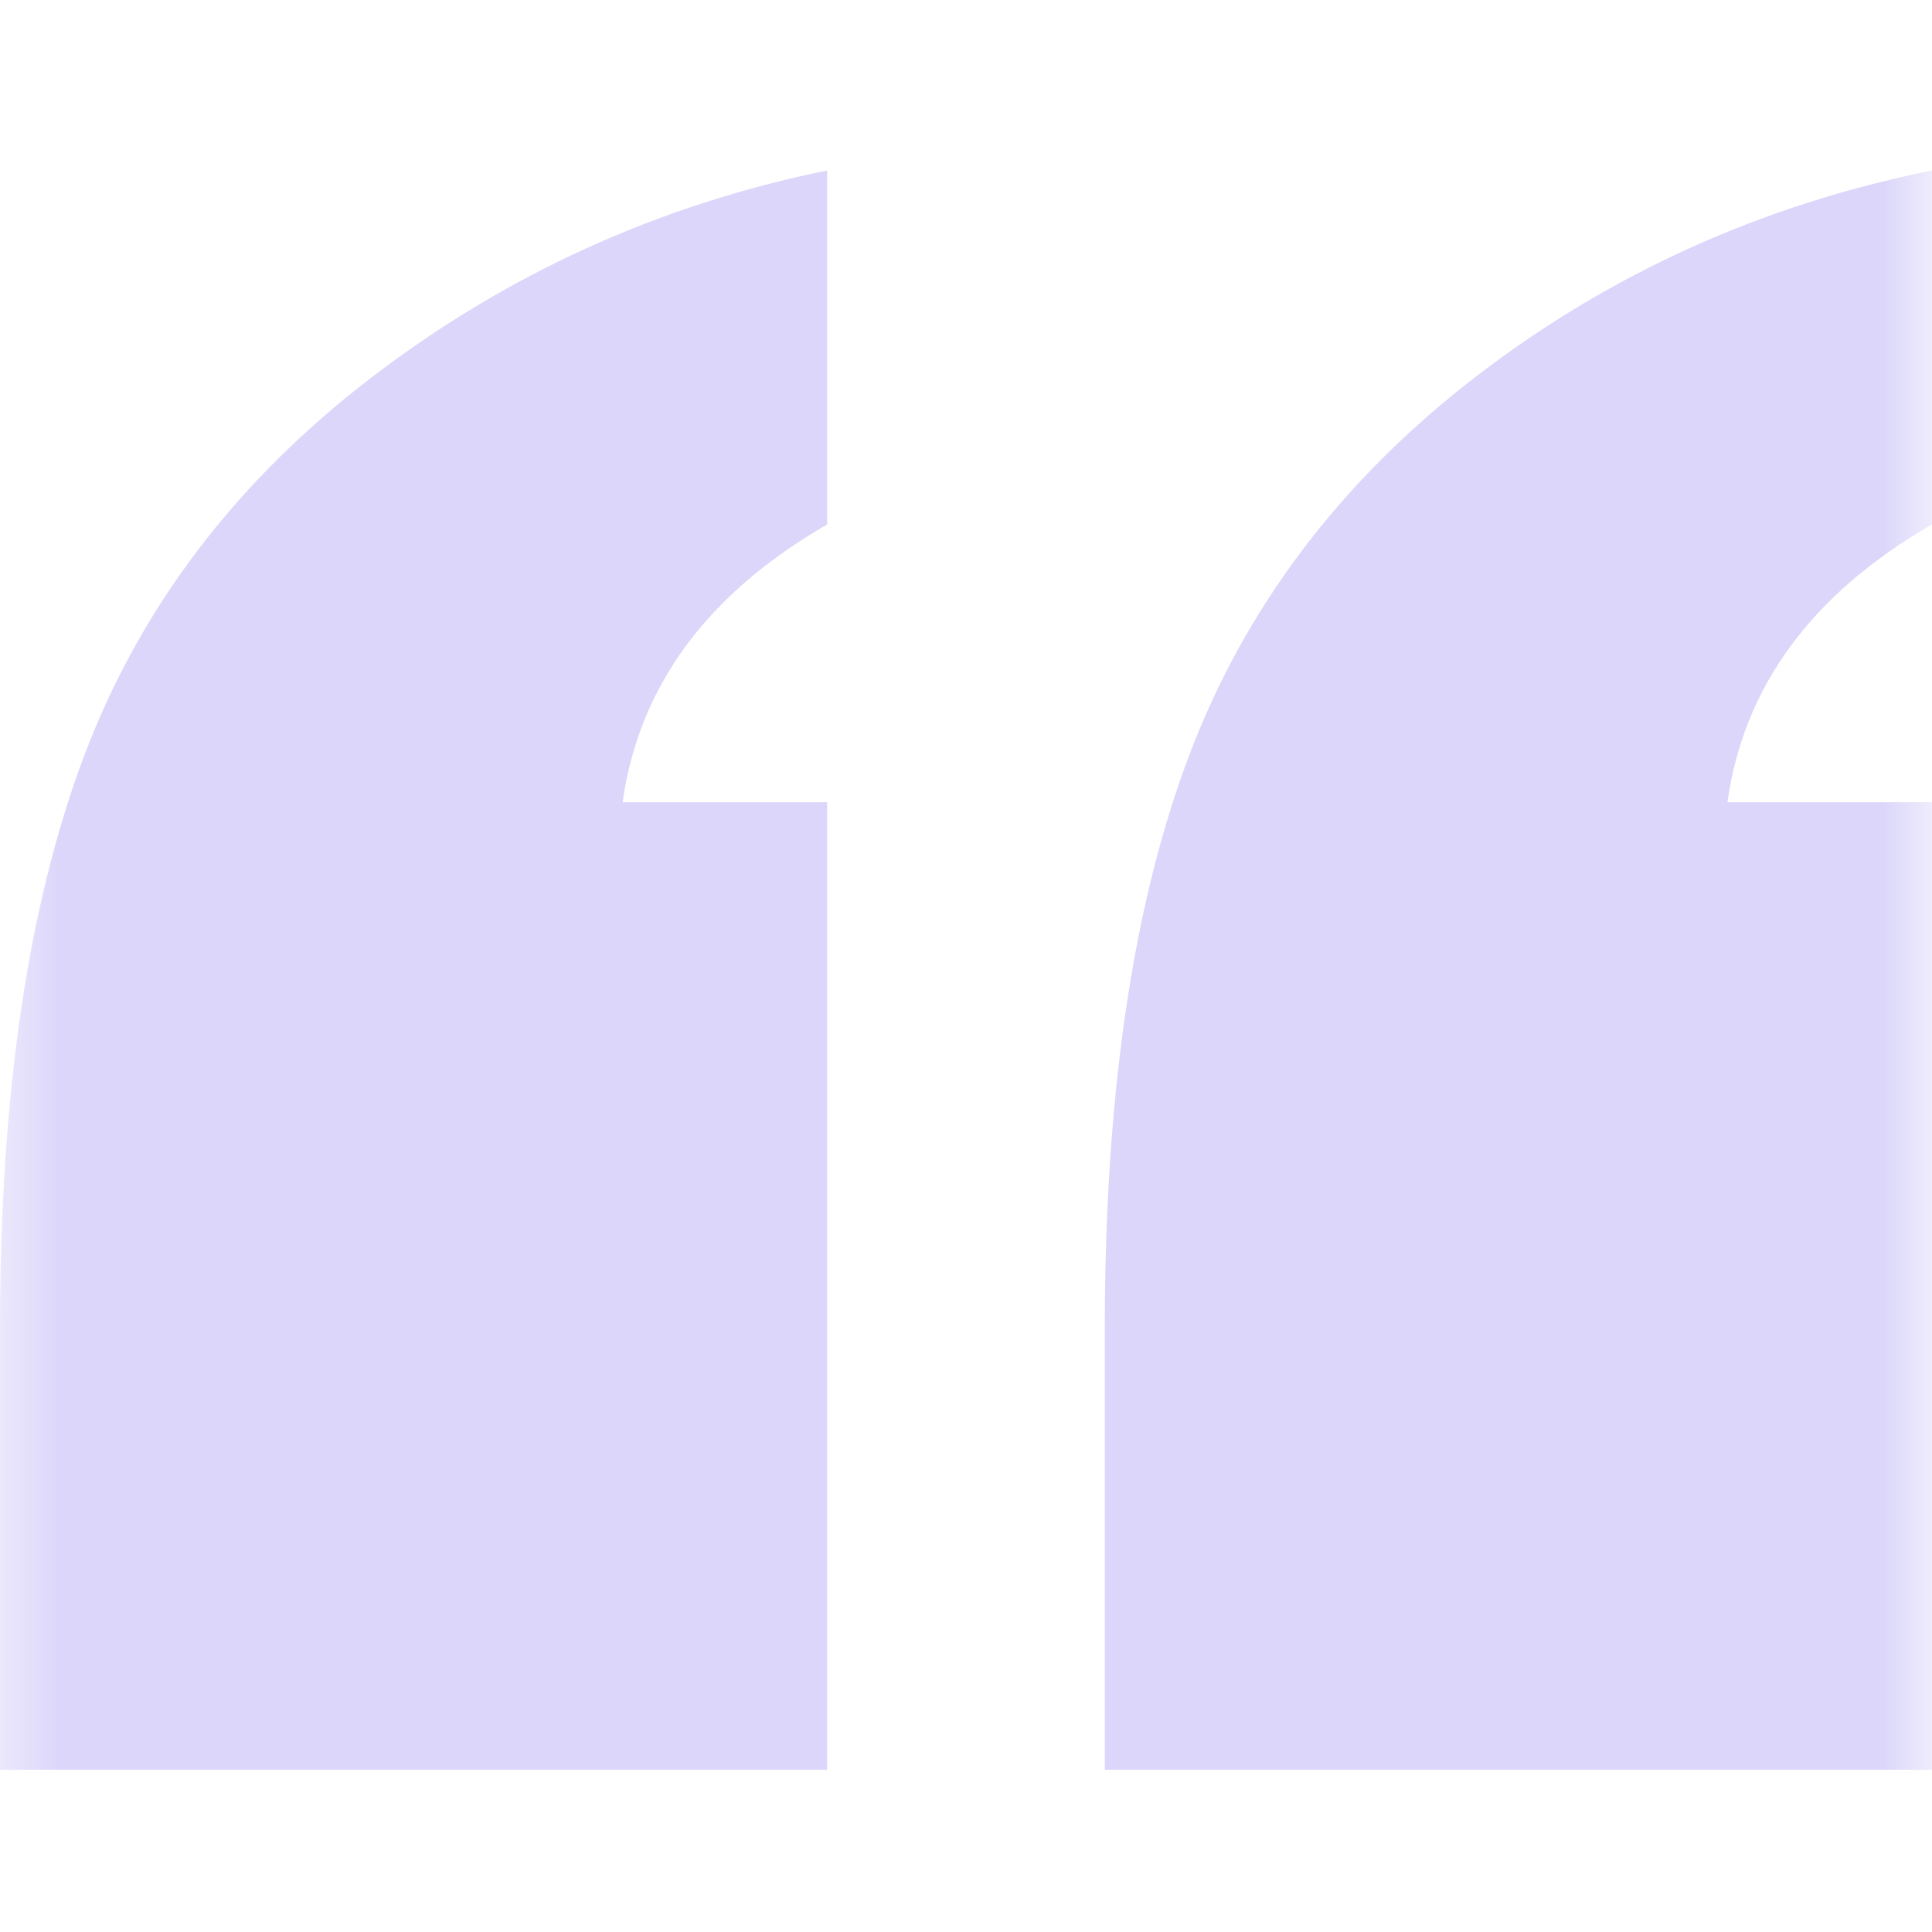 <svg xmlns="http://www.w3.org/2000/svg" xmlns:xlink="http://www.w3.org/1999/xlink" fill="none" version="1.1" width="34" height="34" viewBox="0 0 34 34"><defs><mask id="master_svg0_517_3958" style="mask-type:alpha" maskUnits="userSpaceOnUse"><g><rect x="0" y="0" width="34" height="34" rx="0" fill="#FFFFFF" fill-opacity="1"/></g></mask></defs><g mask="url(#master_svg0_517_3958)"><g><path d="M19.443,31.145L19.443,23.356Q19.443,17.233,20.92,13.312Q22.398,9.392,25.942,6.652Q29.487,3.913,33.999,3L33.999,9.23Q30.83,11.057,30.4,14.118L33.999,14.118L33.999,31.145L19.443,31.145ZM0,31.145L0,23.356Q0,17.233,1.477,13.312Q2.954,9.392,6.526,6.652Q10.098,3.913,14.556,3L14.556,9.23Q11.387,11.057,10.957,14.118L14.556,14.118L14.556,31.145L0,31.145Z" fill="#DBD6FA" fill-opacity="1"/></g></g></svg>